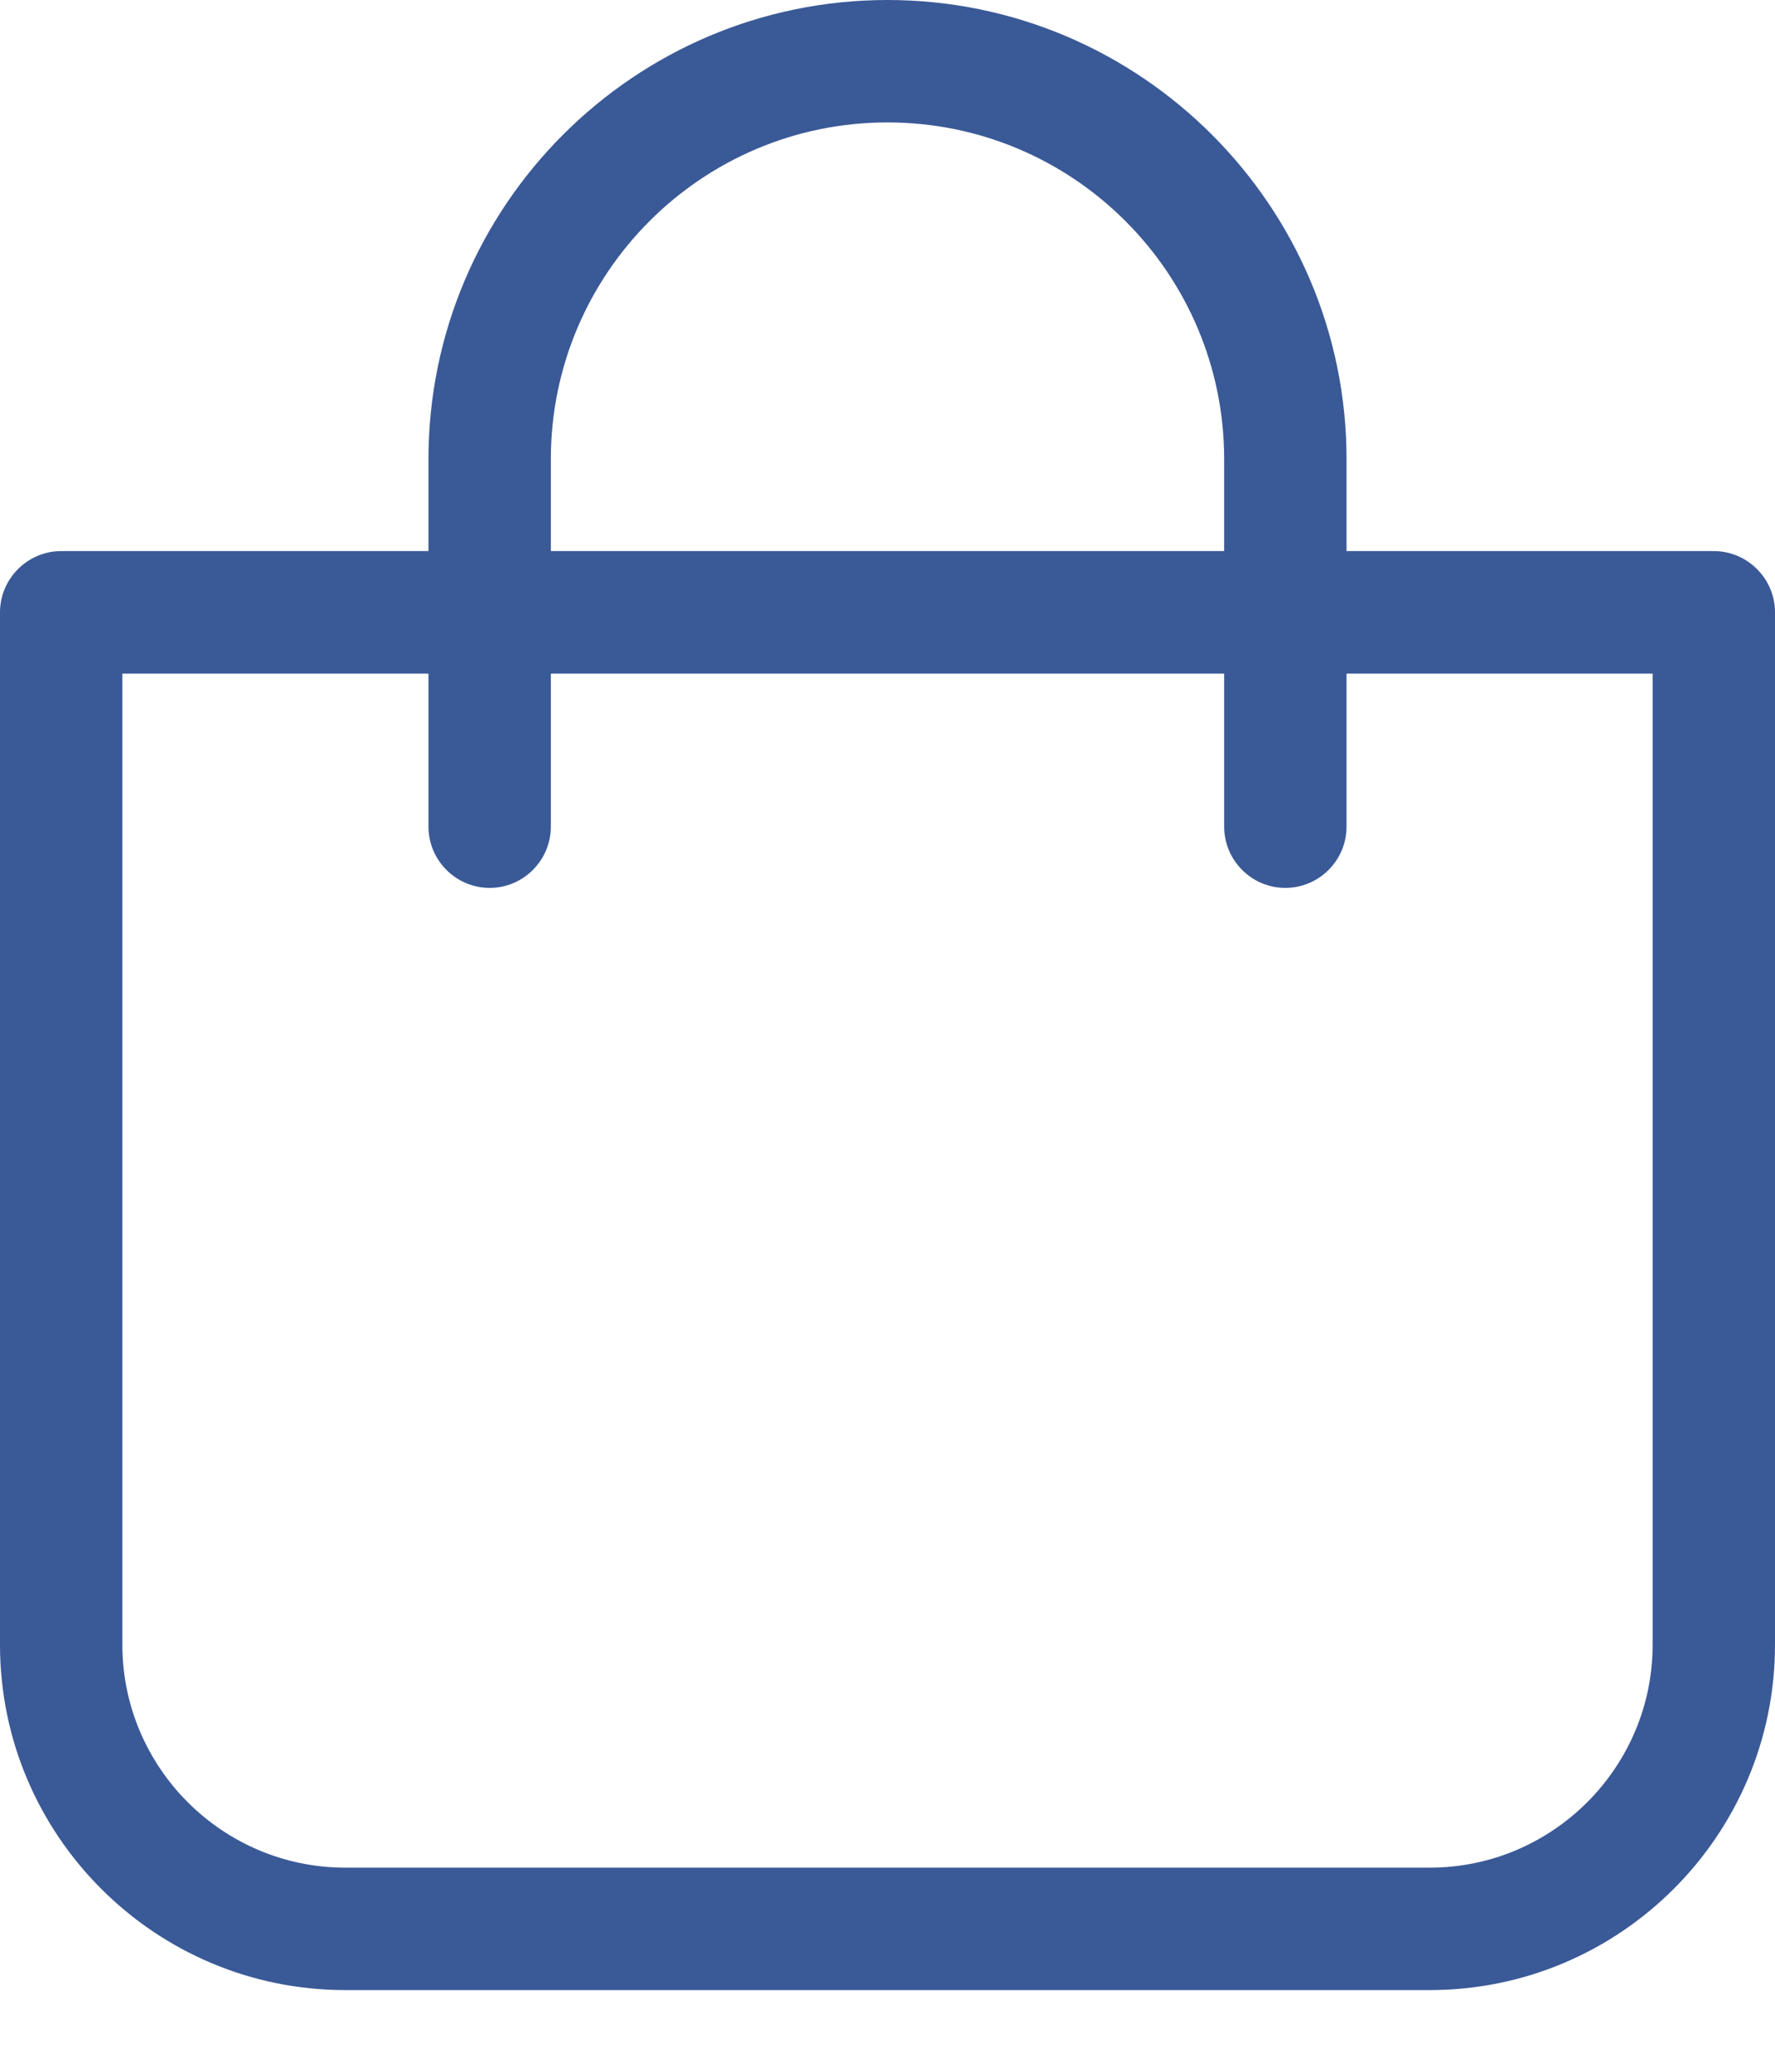 <?xml version="1.0" encoding="UTF-8"?> <svg xmlns="http://www.w3.org/2000/svg" width="18" height="21" viewBox="0 0 18 21" fill="none"> <path d="M3.501 20.172H14.499C16.43 20.172 18 18.602 18 16.672V6.207C18 5.866 17.721 5.586 17.379 5.586H13.655V4.655C13.655 2.089 11.567 0 9 0C6.433 0 4.345 2.089 4.345 4.655V5.586H0.621C0.279 5.586 0 5.866 0 6.207V16.672C0 18.602 1.57 20.172 3.501 20.172ZM5.586 4.655C5.586 2.771 7.116 1.241 9 1.241C10.884 1.241 12.414 2.771 12.414 4.655V5.586H5.586V4.655ZM1.241 6.828H4.345V8.379C4.345 8.721 4.624 9 4.966 9C5.307 9 5.586 8.721 5.586 8.379V6.828H12.414V8.379C12.414 8.721 12.693 9 13.034 9C13.376 9 13.655 8.721 13.655 8.379V6.828H16.759V16.672C16.759 17.916 15.744 18.931 14.499 18.931H3.501C2.256 18.931 1.241 17.916 1.241 16.672V6.828Z" fill="#3A5997"></path> </svg> 